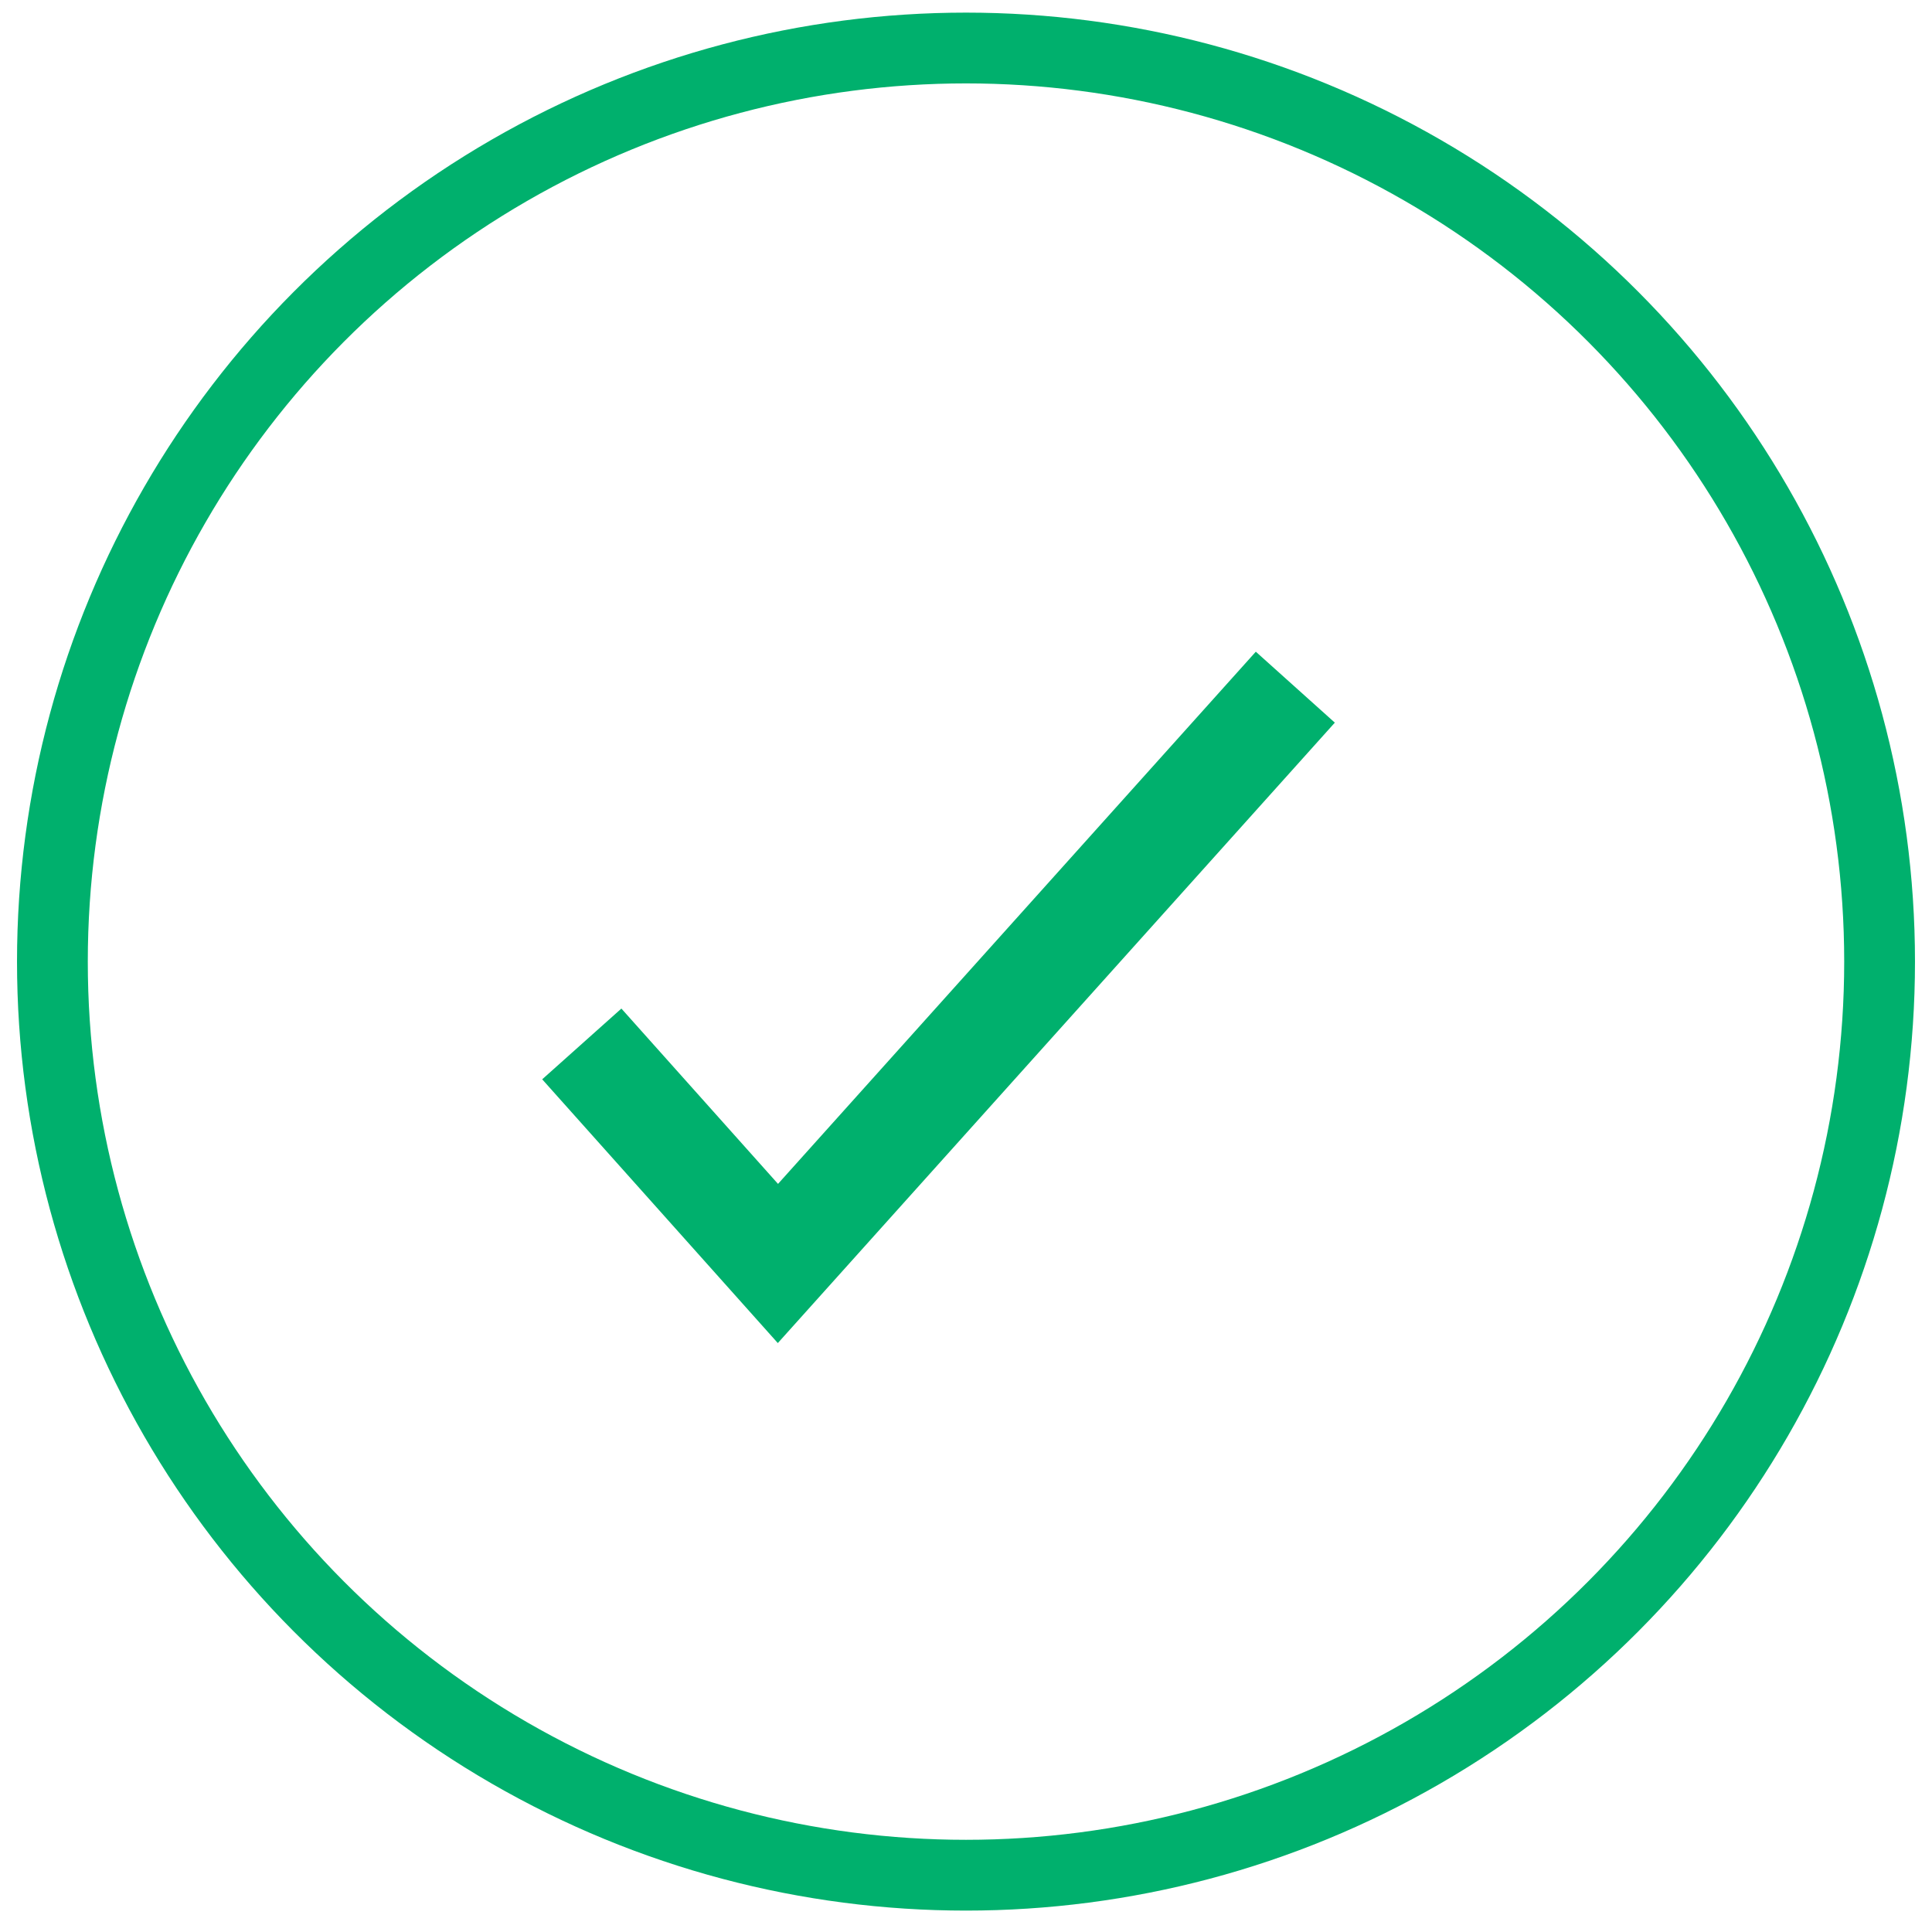 <?xml version="1.0" encoding="UTF-8"?>
<svg width="88" height="88" viewBox="0 0 88 88" fill="none" xmlns="http://www.w3.org/2000/svg">
<circle cx="44" cy="43.8" r="41.613" stroke="#00B06D" stroke-width="3.224"/>
<path d="M26.5 47.55L35.433 57.55L59 31.3" stroke="#00B06D" stroke-width="4.837"/>
</svg>
